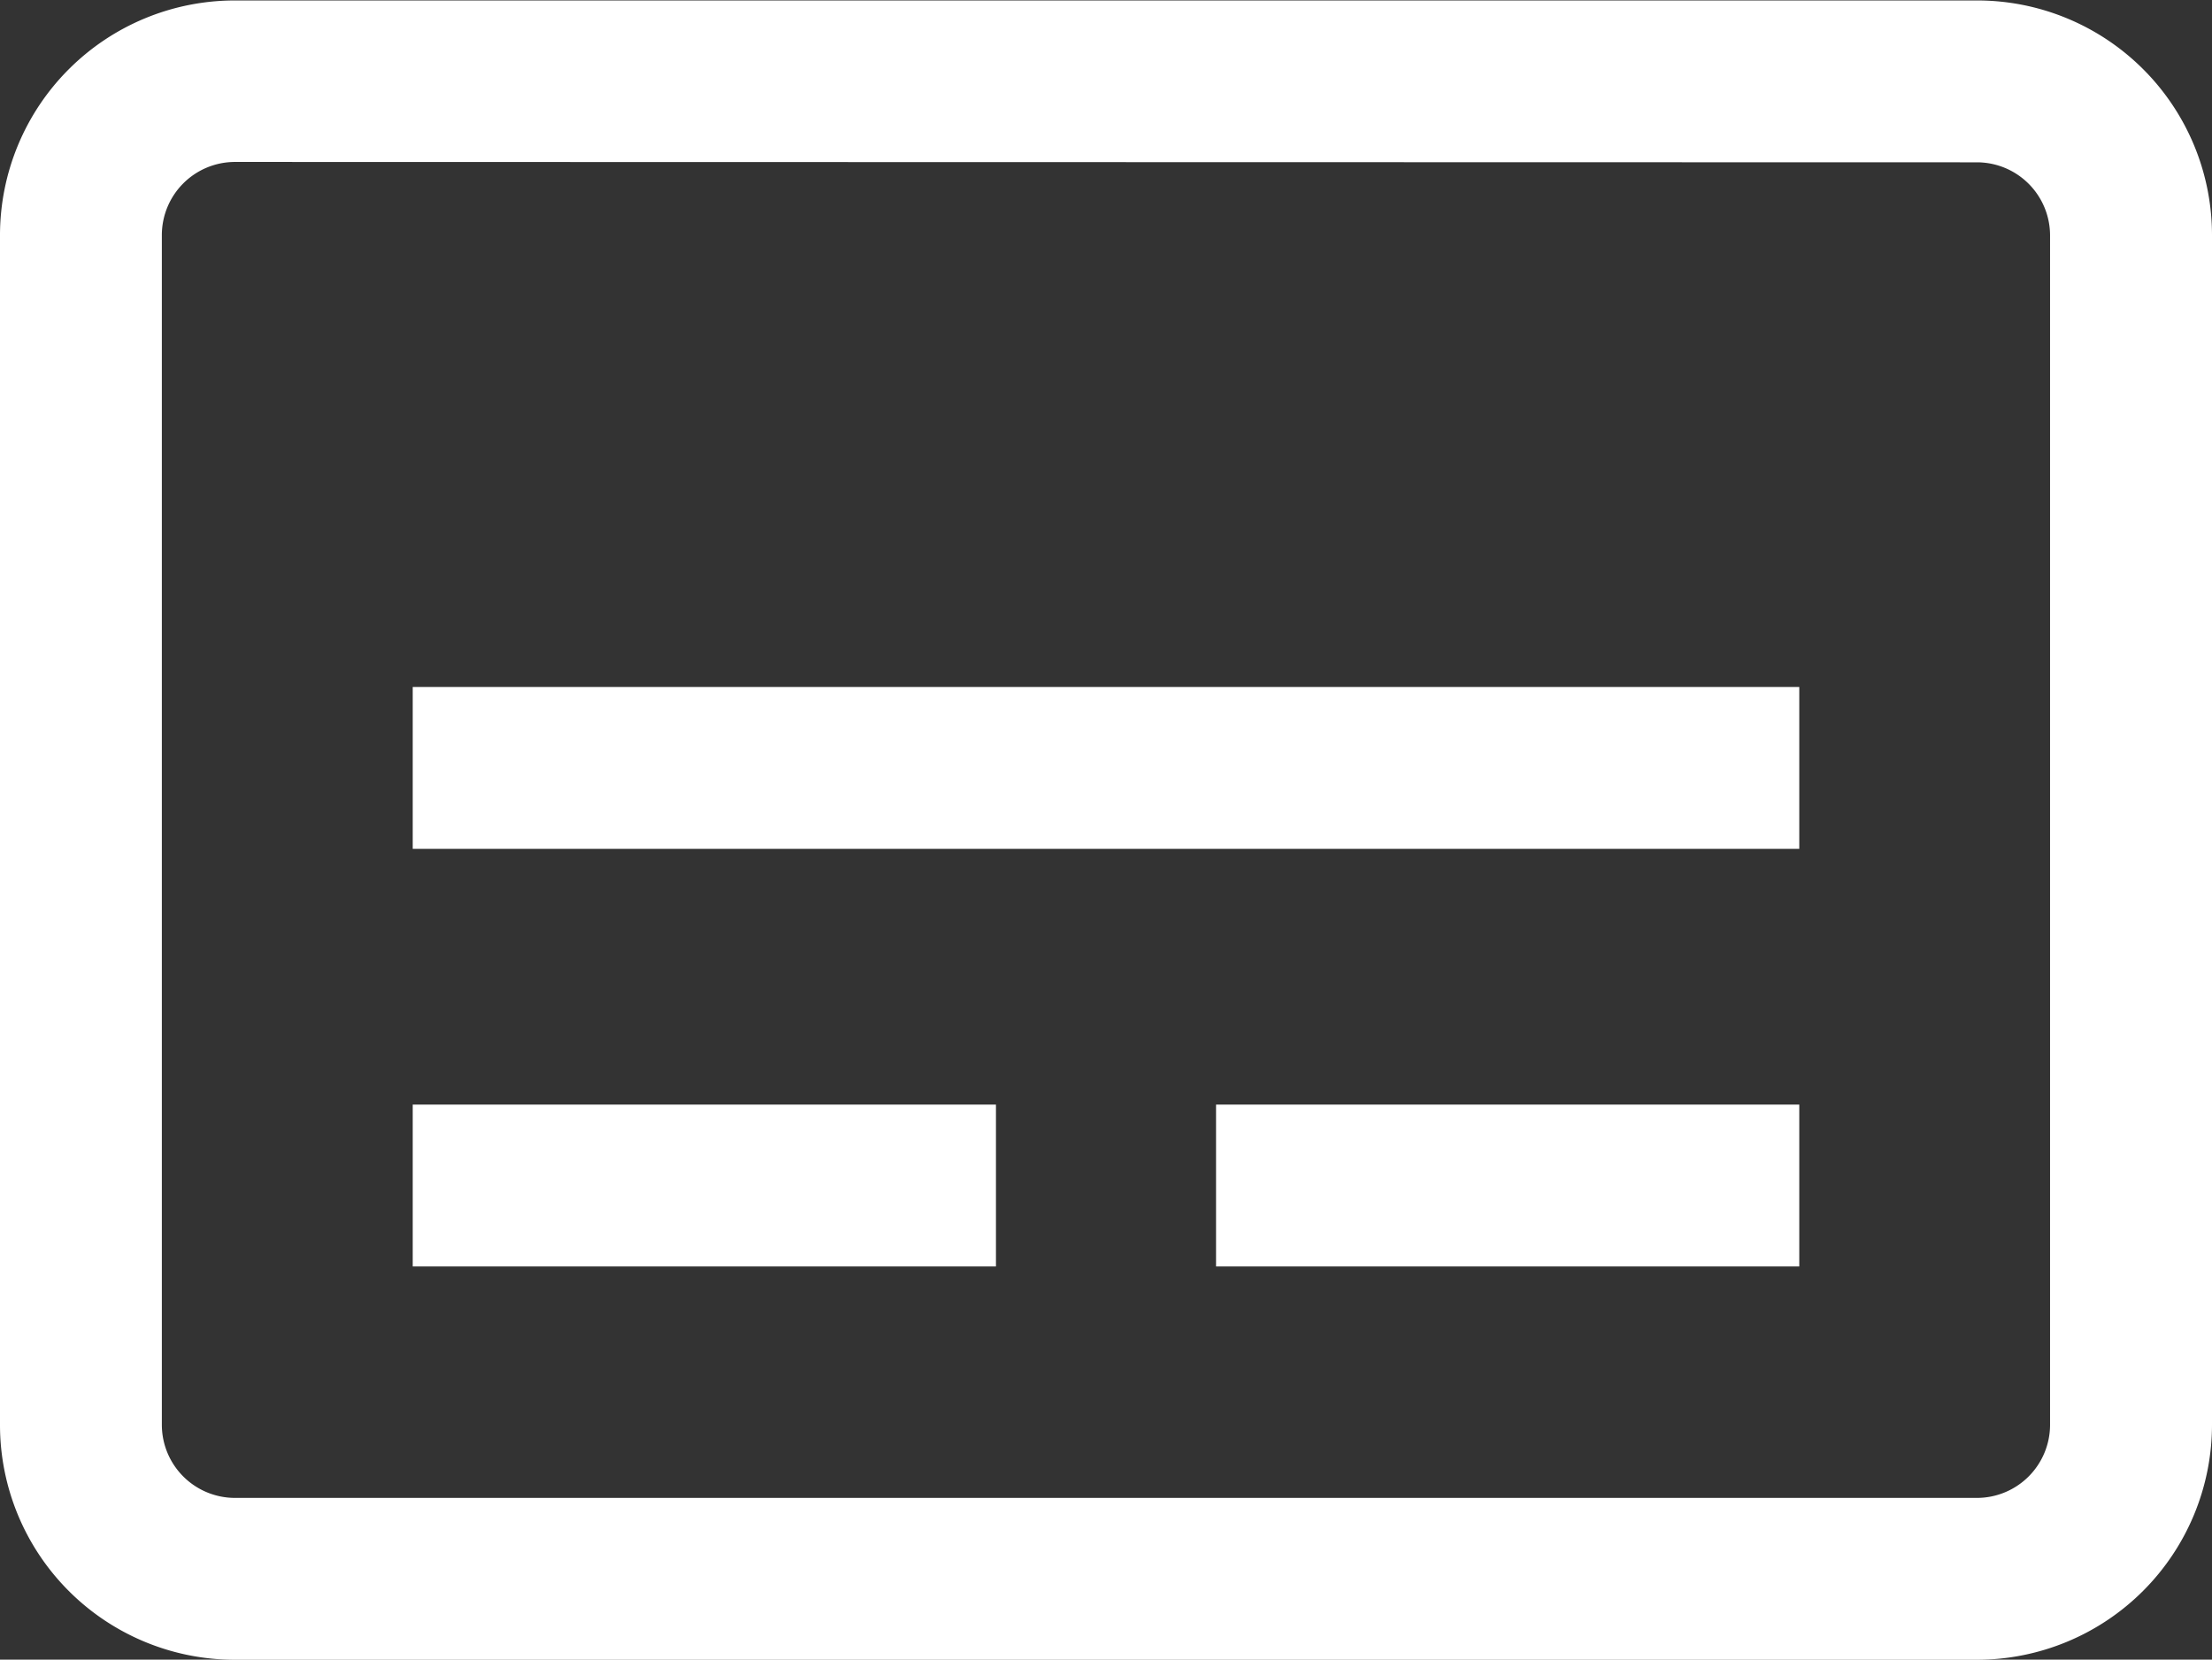 <svg xmlns="http://www.w3.org/2000/svg" width="24" height="18.006" viewBox="0 0 24 18.006"><rect x="0" y="0" width="24" height="18.006" fill="#333333" stroke="none"/><defs><style>.a{fill:#fff;}</style></defs><g transform="translate(-873 -1878)"><g transform="translate(60 1220)"><g transform="translate(736.84 655.059)"><g transform="translate(76.16 2.942)"><path class="a" d="M144.434,22.756H125.526a2.548,2.548,0,0,1-2.546-2.546V7.3a2.548,2.548,0,0,1,2.546-2.546h18.907A2.548,2.548,0,0,1,146.98,7.3V20.21A2.552,2.552,0,0,1,144.434,22.756ZM125.526,6.506a.794.794,0,0,0-.79.79V20.21a.794.794,0,0,0,.79.79h18.907a.794.794,0,0,0,.79-.79V7.3a.794.794,0,0,0-.79-.79Z" transform="translate(-122.98 -4.75)"/><g transform="translate(4.478 7.452)"><rect class="a" width="6.328" height="1.756" transform="translate(0 4.531)"/><rect class="a" width="15.044" height="1.756"/><rect class="a" width="6.328" height="1.756" transform="translate(8.716 4.531)"/></g></g></g></g></g></svg>